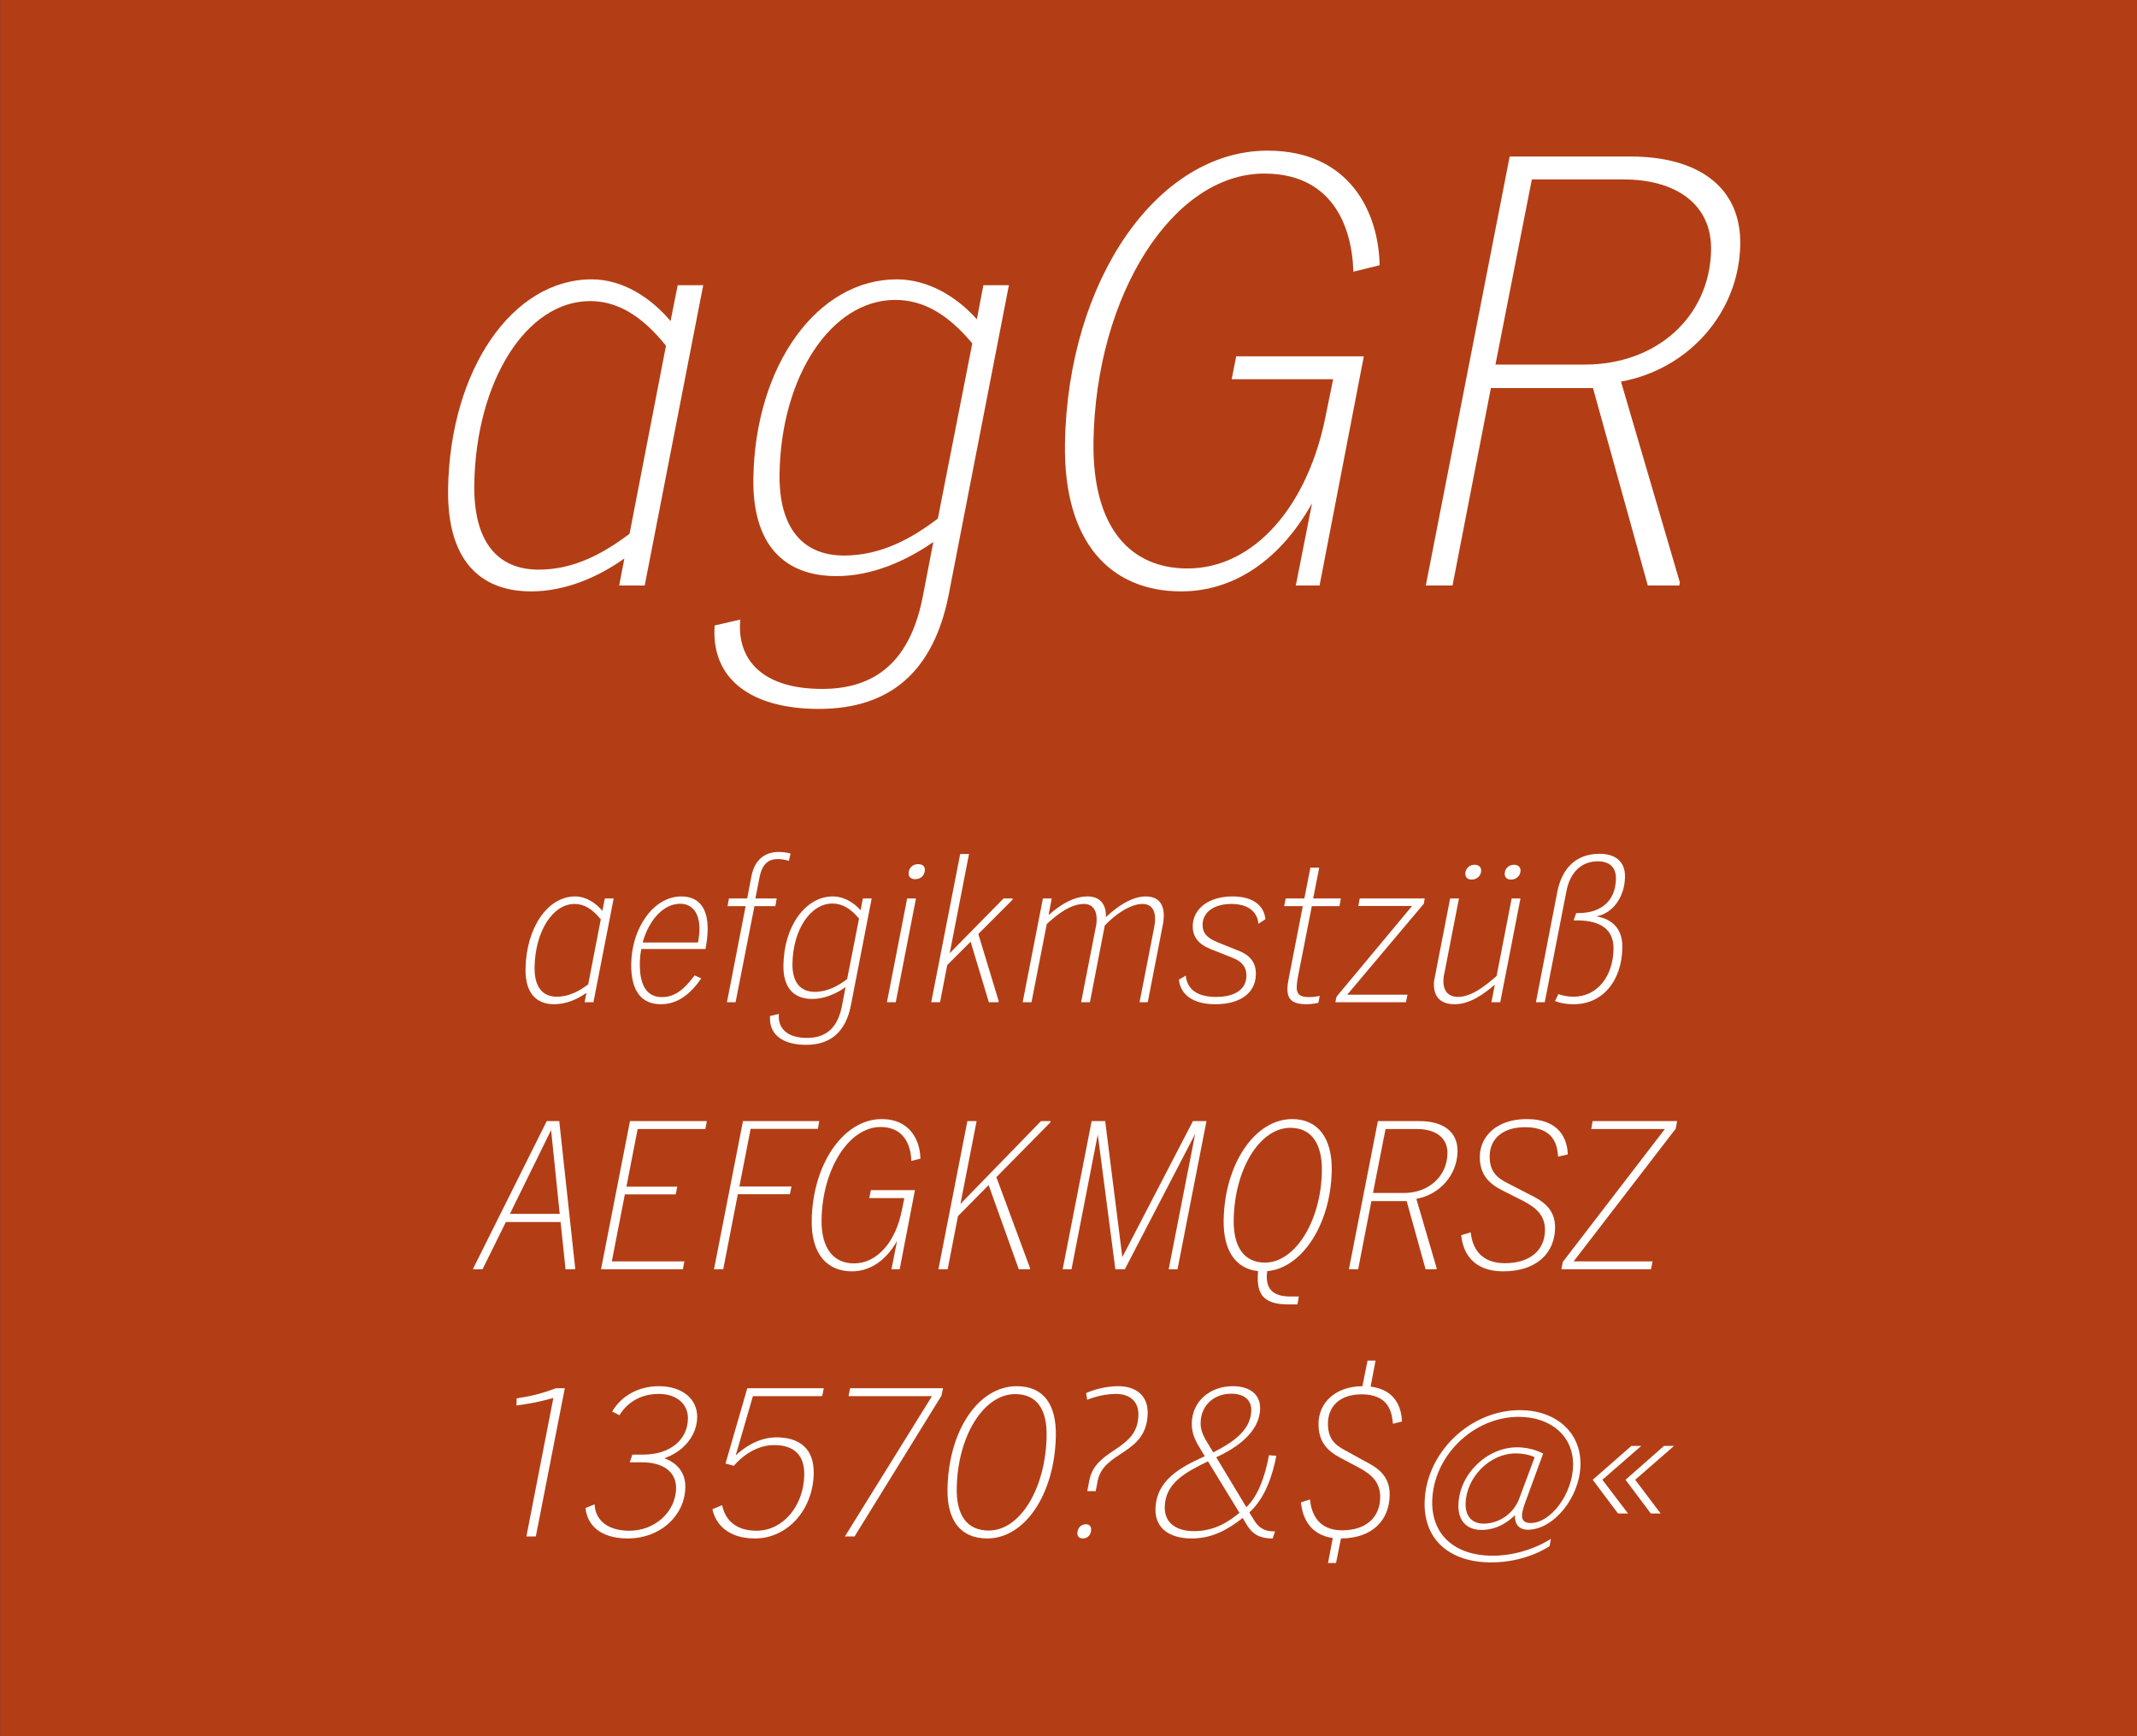 <?xml version="1.0" encoding="UTF-8" standalone="no"?>
<!DOCTYPE svg PUBLIC "-//W3C//DTD SVG 1.1//EN" "http://www.w3.org/Graphics/SVG/1.1/DTD/svg11.dtd">
<svg width="100%" height="100%" viewBox="0 0 400 325" version="1.1" xmlns="http://www.w3.org/2000/svg" xmlns:xlink="http://www.w3.org/1999/xlink" xml:space="preserve" xmlns:serif="http://www.serif.com/" style="fill-rule:evenodd;clip-rule:evenodd;stroke-linejoin:round;stroke-miterlimit:2;">
    <rect x="0" y="0" width="400" height="325" fill="#333333" stroke="none"/>
    <g id="Schrift">
        <g id="HG" transform="matrix(1,0,0,0.929,0,0)">
            <rect x="0.014" y="0" width="399.986" height="349.974" style="fill:rgb(179,62,21);fill-rule:nonzero;"/>
        </g>
        <g transform="matrix(1,0,0,1,-51.326,-10.479)">
            <g id="schriftfamilie">
                <g transform="matrix(1.01,0,-0.017,1,0.794,0)">
                    <g transform="matrix(110,0,0,110,130.171,120.079)">
                        <path d="M0.412,-0.45C0.378,-0.49 0.33,-0.521 0.278,-0.521C0.144,-0.521 0.042,-0.367 0.042,-0.165C0.042,-0.045 0.097,0.01 0.185,0.01C0.242,0.01 0.297,-0.014 0.341,-0.046L0.333,0L0.376,0L0.466,-0.511L0.423,-0.511L0.412,-0.45ZM0.349,-0.088C0.306,-0.055 0.257,-0.027 0.197,-0.027C0.127,-0.027 0.086,-0.075 0.086,-0.173C0.086,-0.347 0.168,-0.484 0.276,-0.484C0.321,-0.484 0.363,-0.46 0.405,-0.408L0.349,-0.088Z" style="fill:white;fill-rule:nonzero;"/>
                    </g>
                    <g transform="matrix(110,0,0,110,185.501,120.079)">
                        <path d="M0.425,-0.453C0.391,-0.491 0.342,-0.521 0.289,-0.521C0.155,-0.521 0.053,-0.375 0.053,-0.183C0.053,-0.069 0.108,-0.016 0.196,-0.016C0.256,-0.016 0.313,-0.042 0.358,-0.074L0.342,0.018C0.325,0.115 0.277,0.176 0.175,0.176C0.074,0.176 0.03,0.126 0.035,0.058L-0.008,0.068C-0.013,0.16 0.057,0.21 0.17,0.21C0.293,0.21 0.362,0.143 0.385,0.018L0.478,-0.511L0.435,-0.511L0.425,-0.453ZM0.365,-0.114C0.323,-0.081 0.271,-0.051 0.208,-0.051C0.139,-0.051 0.097,-0.097 0.097,-0.191C0.097,-0.356 0.179,-0.486 0.287,-0.486C0.333,-0.486 0.375,-0.463 0.418,-0.412L0.365,-0.114Z" style="fill:white;fill-rule:nonzero;"/>
                    </g>
                    <g transform="matrix(110,0,0,110,242.041,120.079)">
                        <path d="M0.263,0.01C0.355,0.01 0.431,-0.047 0.481,-0.14L0.456,0L0.496,0L0.564,-0.39L0.349,-0.39L0.342,-0.351L0.513,-0.351L0.502,-0.292C0.475,-0.135 0.385,-0.029 0.273,-0.029C0.177,-0.029 0.111,-0.098 0.111,-0.246C0.111,-0.495 0.237,-0.701 0.391,-0.701C0.501,-0.701 0.54,-0.618 0.544,-0.534L0.588,-0.545C0.585,-0.634 0.535,-0.74 0.396,-0.74C0.21,-0.74 0.063,-0.519 0.063,-0.242C0.063,-0.072 0.145,0.01 0.263,0.01Z" style="fill:white;fill-rule:nonzero;"/>
                    </g>
                    <g transform="matrix(110,0,0,110,310.021,120.079)">
                        <path d="M0.577,-0.58C0.577,-0.68 0.501,-0.73 0.39,-0.73L0.186,-0.73L0.057,0L0.102,0L0.161,-0.336L0.333,-0.336L0.431,0L0.484,0L0.485,-0.005L0.38,-0.347C0.494,-0.368 0.577,-0.465 0.577,-0.58ZM0.168,-0.376L0.224,-0.691L0.379,-0.691C0.465,-0.691 0.528,-0.65 0.528,-0.571C0.528,-0.458 0.44,-0.376 0.319,-0.376L0.168,-0.376Z" style="fill:white;fill-rule:nonzero;"/>
                    </g>
                </g>
                <g transform="matrix(1.01,0,-0.017,1,1.979,0)">
                    <g transform="matrix(38,0,0,38,147.885,198.079)">
                        <path d="M0.412,-0.45C0.378,-0.49 0.33,-0.521 0.278,-0.521C0.144,-0.521 0.042,-0.367 0.042,-0.165C0.042,-0.045 0.097,0.01 0.185,0.01C0.242,0.01 0.297,-0.014 0.341,-0.046L0.333,0L0.376,0L0.466,-0.511L0.423,-0.511L0.412,-0.45ZM0.349,-0.088C0.306,-0.055 0.257,-0.027 0.197,-0.027C0.127,-0.027 0.086,-0.075 0.086,-0.173C0.086,-0.347 0.168,-0.484 0.276,-0.484C0.321,-0.484 0.363,-0.46 0.405,-0.408L0.349,-0.088Z" style="fill:white;fill-rule:nonzero;"/>
                    </g>
                    <g transform="matrix(38,0,0,38,167.379,198.079)">
                        <path d="M0.405,-0.262C0.411,-0.297 0.414,-0.328 0.414,-0.356C0.414,-0.465 0.367,-0.521 0.283,-0.521C0.148,-0.521 0.044,-0.367 0.044,-0.19C0.044,-0.046 0.105,0.01 0.191,0.01C0.276,0.01 0.335,-0.041 0.387,-0.117L0.354,-0.132C0.311,-0.072 0.265,-0.025 0.197,-0.025C0.137,-0.025 0.086,-0.063 0.086,-0.193C0.086,-0.217 0.088,-0.24 0.092,-0.262L0.405,-0.262ZM0.278,-0.485C0.331,-0.485 0.374,-0.446 0.374,-0.357C0.374,-0.338 0.372,-0.317 0.368,-0.294L0.098,-0.294C0.126,-0.403 0.195,-0.485 0.278,-0.485Z" style="fill:white;fill-rule:nonzero;"/>
                    </g>
                    <g transform="matrix(38,0,0,38,184.334,198.079)">
                        <path d="M0.307,-0.74C0.25,-0.74 0.193,-0.711 0.177,-0.621L0.158,-0.511L0.069,-0.511L0.063,-0.473L0.151,-0.473L0.068,0L0.11,0L0.194,-0.473L0.296,-0.473L0.302,-0.511L0.198,-0.511L0.217,-0.618C0.231,-0.693 0.27,-0.705 0.304,-0.705C0.335,-0.705 0.358,-0.696 0.358,-0.696L0.366,-0.732C0.366,-0.732 0.344,-0.74 0.307,-0.74Z" style="fill:white;fill-rule:nonzero;"/>
                    </g>
                    <g transform="matrix(38,0,0,38,195.247,198.079)">
                        <path d="M0.425,-0.453C0.391,-0.491 0.342,-0.521 0.289,-0.521C0.155,-0.521 0.053,-0.375 0.053,-0.183C0.053,-0.069 0.108,-0.016 0.196,-0.016C0.256,-0.016 0.313,-0.042 0.358,-0.074L0.342,0.018C0.325,0.115 0.277,0.176 0.175,0.176C0.074,0.176 0.03,0.126 0.035,0.058L-0.008,0.068C-0.013,0.16 0.057,0.21 0.17,0.21C0.293,0.21 0.362,0.143 0.385,0.018L0.478,-0.511L0.435,-0.511L0.425,-0.453ZM0.365,-0.114C0.323,-0.081 0.271,-0.051 0.208,-0.051C0.139,-0.051 0.097,-0.097 0.097,-0.191C0.097,-0.356 0.179,-0.486 0.287,-0.486C0.333,-0.486 0.375,-0.463 0.418,-0.412L0.365,-0.114Z" style="fill:white;fill-rule:nonzero;"/>
                    </g>
                    <g transform="matrix(38,0,0,38,215.159,198.079)">
                        <path d="M0.165,-0.606C0.192,-0.606 0.211,-0.625 0.211,-0.652C0.211,-0.669 0.2,-0.68 0.178,-0.68C0.15,-0.68 0.132,-0.661 0.132,-0.634C0.132,-0.617 0.144,-0.606 0.165,-0.606ZM0.08,0L0.17,-0.511L0.127,-0.511L0.037,0L0.08,0Z" style="fill:white;fill-rule:nonzero;"/>
                    </g>
                    <g transform="matrix(38,0,0,38,223.367,198.079)">
                        <path d="M0.381,-0.511L0.123,-0.241L0.209,-0.73L0.166,-0.73L0.037,0L0.08,0L0.112,-0.183L0.224,-0.298L0.318,0L0.365,0L0.366,-0.005L0.261,-0.336L0.425,-0.505L0.426,-0.511L0.381,-0.511Z" style="fill:white;fill-rule:nonzero;"/>
                    </g>
                    <g transform="matrix(38,0,0,38,240.315,198.079)">
                        <path d="M0.628,-0.521C0.56,-0.521 0.488,-0.47 0.436,-0.419L0.436,-0.422C0.436,-0.488 0.4,-0.521 0.344,-0.521C0.274,-0.521 0.209,-0.477 0.156,-0.429L0.17,-0.511L0.127,-0.511L0.037,0L0.08,0L0.148,-0.385C0.197,-0.432 0.262,-0.484 0.329,-0.484C0.366,-0.484 0.391,-0.457 0.391,-0.405C0.391,-0.394 0.39,-0.381 0.387,-0.368L0.322,0L0.365,0L0.431,-0.378C0.479,-0.43 0.552,-0.484 0.613,-0.484C0.653,-0.484 0.676,-0.458 0.676,-0.407C0.676,-0.396 0.674,-0.383 0.672,-0.368L0.607,0L0.647,0L0.714,-0.381C0.717,-0.396 0.718,-0.411 0.718,-0.424C0.718,-0.489 0.685,-0.521 0.628,-0.521Z" style="fill:white;fill-rule:nonzero;"/>
                    </g>
                    <g transform="matrix(38,0,0,38,270.107,198.079)">
                        <path d="M0.193,0.01C0.314,0.01 0.388,-0.045 0.388,-0.137C0.388,-0.21 0.341,-0.239 0.293,-0.257L0.199,-0.295C0.153,-0.314 0.124,-0.336 0.124,-0.383C0.124,-0.442 0.176,-0.484 0.263,-0.484C0.337,-0.484 0.39,-0.451 0.396,-0.386L0.43,-0.409C0.421,-0.482 0.36,-0.521 0.268,-0.521C0.147,-0.521 0.076,-0.457 0.076,-0.376C0.076,-0.305 0.128,-0.274 0.182,-0.255L0.272,-0.219C0.303,-0.207 0.342,-0.185 0.342,-0.129C0.342,-0.064 0.289,-0.026 0.196,-0.026C0.109,-0.026 0.055,-0.059 0.046,-0.131L0.013,-0.111C0.023,-0.034 0.087,0.01 0.193,0.01Z" style="fill:white;fill-rule:nonzero;"/>
                    </g>
                    <g transform="matrix(38,0,0,38,287.173,198.079)">
                        <path d="M0.341,-0.473L0.347,-0.511L0.212,-0.511L0.239,-0.663L0.196,-0.663L0.169,-0.511L0.078,-0.511L0.071,-0.473L0.162,-0.473L0.1,-0.12C0.096,-0.1 0.094,-0.082 0.094,-0.067C0.094,-0.015 0.118,0.01 0.189,0.01C0.217,0.01 0.246,0.003 0.246,0.003L0.252,-0.031C0.252,-0.031 0.226,-0.025 0.201,-0.025C0.154,-0.025 0.139,-0.04 0.139,-0.076C0.139,-0.089 0.141,-0.105 0.144,-0.124L0.206,-0.473L0.341,-0.473Z" style="fill:white;fill-rule:nonzero;"/>
                    </g>
                    <g transform="matrix(38,0,0,38,300.435,198.079)">
                        <path d="M0.09,-0.511L0.084,-0.474L0.346,-0.474L-0.015,-0.027L-0.02,0L0.324,0L0.331,-0.037L0.037,-0.037L0.403,-0.485L0.407,-0.511L0.09,-0.511Z" style="fill:white;fill-rule:nonzero;"/>
                    </g>
                    <g transform="matrix(38,0,0,38,315.787,198.079)">
                        <path d="M0.23,-0.604C0.256,-0.604 0.276,-0.623 0.276,-0.648C0.276,-0.666 0.263,-0.677 0.243,-0.677C0.218,-0.677 0.199,-0.658 0.199,-0.633C0.199,-0.615 0.211,-0.604 0.23,-0.604ZM0.423,-0.604C0.448,-0.604 0.468,-0.623 0.468,-0.648C0.468,-0.666 0.455,-0.677 0.435,-0.677C0.41,-0.677 0.391,-0.658 0.391,-0.633C0.391,-0.615 0.403,-0.604 0.423,-0.604ZM0.36,-0.129C0.307,-0.082 0.241,-0.026 0.172,-0.026C0.127,-0.027 0.101,-0.054 0.101,-0.106C0.101,-0.117 0.102,-0.13 0.105,-0.142L0.17,-0.511L0.127,-0.511L0.06,-0.13C0.057,-0.116 0.055,-0.102 0.055,-0.09C0.055,-0.023 0.093,0.01 0.157,0.01C0.232,0.01 0.296,-0.038 0.352,-0.086L0.337,0L0.38,0L0.47,-0.511L0.427,-0.511L0.36,-0.129Z" style="fill:white;fill-rule:nonzero;"/>
                    </g>
                    <g transform="matrix(38,0,0,38,335.433,198.079)">
                        <path d="M0.325,-0.423C0.409,-0.439 0.461,-0.523 0.461,-0.617C0.461,-0.695 0.41,-0.731 0.335,-0.731C0.218,-0.731 0.152,-0.657 0.132,-0.543L0.037,0L0.08,0L0.176,-0.544C0.192,-0.641 0.248,-0.694 0.327,-0.694C0.381,-0.694 0.417,-0.667 0.417,-0.608C0.417,-0.501 0.35,-0.439 0.236,-0.439L0.226,-0.439L0.214,-0.403L0.228,-0.403C0.312,-0.403 0.411,-0.381 0.411,-0.262C0.411,-0.124 0.333,-0.027 0.22,-0.027C0.177,-0.027 0.146,-0.04 0.146,-0.04L0.13,-0.006C0.13,-0.006 0.162,0.01 0.222,0.01C0.36,0.01 0.454,-0.102 0.454,-0.269C0.454,-0.385 0.374,-0.414 0.325,-0.423Z" style="fill:white;fill-rule:nonzero;"/>
                    </g>
                </g>
                <g transform="matrix(1.01,0,-0.017,1,2.921,0)">
                    <g transform="matrix(38,0,0,38,140.913,248.079)">
                        <path d="M0.378,-0.73L0.317,-0.73L-0.029,-0.005L-0.03,0L0.016,0L0.126,-0.233L0.393,-0.233L0.421,0L0.467,0L0.468,-0.005L0.378,-0.73ZM0.339,-0.686L0.388,-0.273L0.145,-0.273L0.339,-0.686Z" style="fill:white;fill-rule:nonzero;"/>
                    </g>
                    <g transform="matrix(38,0,0,38,161.319,248.079)">
                        <path d="M0.561,-0.73L0.186,-0.73L0.057,0L0.456,0L0.463,-0.039L0.109,-0.039L0.167,-0.369L0.415,-0.369L0.422,-0.407L0.174,-0.407L0.224,-0.691L0.554,-0.691L0.561,-0.73Z" style="fill:white;fill-rule:nonzero;"/>
                    </g>
                    <g transform="matrix(38,0,0,38,182.257,248.079)">
                        <path d="M0.558,-0.73L0.186,-0.73L0.057,0L0.102,0L0.167,-0.37L0.421,-0.37L0.428,-0.408L0.174,-0.408L0.224,-0.692L0.552,-0.692L0.558,-0.73Z" style="fill:white;fill-rule:nonzero;"/>
                    </g>
                    <g transform="matrix(38,0,0,38,199.983,248.079)">
                        <path d="M0.263,0.01C0.355,0.01 0.431,-0.047 0.481,-0.14L0.456,0L0.496,0L0.564,-0.39L0.349,-0.39L0.342,-0.351L0.513,-0.351L0.502,-0.292C0.475,-0.135 0.385,-0.029 0.273,-0.029C0.177,-0.029 0.111,-0.098 0.111,-0.246C0.111,-0.495 0.237,-0.701 0.391,-0.701C0.501,-0.701 0.54,-0.618 0.544,-0.534L0.588,-0.545C0.585,-0.634 0.535,-0.74 0.396,-0.74C0.21,-0.74 0.063,-0.519 0.063,-0.242C0.063,-0.072 0.145,0.01 0.263,0.01Z" style="fill:white;fill-rule:nonzero;"/>
                    </g>
                    <g transform="matrix(38,0,0,38,223.847,248.079)">
                        <path d="M0.545,-0.73L0.159,-0.322L0.231,-0.73L0.186,-0.73L0.057,0L0.102,0L0.148,-0.262L0.295,-0.415L0.449,0L0.503,0L0.504,-0.005L0.332,-0.454L0.591,-0.724L0.592,-0.73L0.545,-0.73Z" style="fill:white;fill-rule:nonzero;"/>
                    </g>
                    <g transform="matrix(38,0,0,38,246.875,248.079)">
                        <path d="M0.347,-0.06L0.252,-0.73L0.186,-0.73L0.057,0L0.1,0L0.217,-0.664L0.314,0L0.36,0L0.692,-0.667L0.574,0L0.617,0L0.746,-0.73L0.68,-0.73L0.347,-0.06Z" style="fill:white;fill-rule:nonzero;"/>
                    </g>
                    <g transform="matrix(38,0,0,38,276.287,248.079)">
                        <path d="M0.587,-0.486C0.587,-0.647 0.515,-0.74 0.39,-0.74C0.207,-0.74 0.064,-0.517 0.064,-0.243C0.064,-0.093 0.126,-0.003 0.236,0.009C0.236,0.019 0.235,0.03 0.235,0.039C0.235,0.133 0.277,0.173 0.388,0.173L0.431,0.173L0.437,0.134L0.397,0.134C0.315,0.134 0.279,0.101 0.279,0.033C0.279,0.025 0.28,0.017 0.281,0.009C0.45,-0.006 0.587,-0.222 0.587,-0.486ZM0.113,-0.245C0.113,-0.493 0.232,-0.697 0.382,-0.697C0.483,-0.697 0.539,-0.621 0.539,-0.483C0.539,-0.237 0.416,-0.033 0.269,-0.033C0.168,-0.033 0.113,-0.109 0.113,-0.245Z" style="fill:white;fill-rule:nonzero;"/>
                    </g>
                    <g transform="matrix(38,0,0,38,299.923,248.079)">
                        <path d="M0.577,-0.58C0.577,-0.68 0.501,-0.73 0.39,-0.73L0.186,-0.73L0.057,0L0.102,0L0.161,-0.336L0.333,-0.336L0.431,0L0.484,0L0.485,-0.005L0.38,-0.347C0.494,-0.368 0.577,-0.465 0.577,-0.58ZM0.168,-0.376L0.224,-0.691L0.379,-0.691C0.465,-0.691 0.528,-0.65 0.528,-0.571C0.528,-0.458 0.44,-0.376 0.319,-0.376L0.168,-0.376Z" style="fill:white;fill-rule:nonzero;"/>
                    </g>
                    <g transform="matrix(38,0,0,38,321.698,248.079)">
                        <path d="M0.236,0.01C0.402,0.01 0.486,-0.082 0.486,-0.203C0.486,-0.305 0.413,-0.342 0.346,-0.375L0.251,-0.424C0.198,-0.451 0.161,-0.482 0.161,-0.559C0.161,-0.64 0.219,-0.7 0.331,-0.7C0.474,-0.7 0.49,-0.61 0.495,-0.555L0.542,-0.566C0.538,-0.635 0.505,-0.74 0.338,-0.74C0.196,-0.74 0.113,-0.658 0.113,-0.557C0.113,-0.463 0.165,-0.419 0.227,-0.388L0.328,-0.337C0.385,-0.307 0.437,-0.27 0.437,-0.191C0.437,-0.096 0.369,-0.03 0.244,-0.03C0.121,-0.03 0.083,-0.112 0.075,-0.182L0.029,-0.168C0.038,-0.083 0.089,0.01 0.236,0.01Z" style="fill:white;fill-rule:nonzero;"/>
                    </g>
                    <g transform="matrix(38,0,0,38,341.468,248.079)">
                        <path d="M0.14,-0.73L0.134,-0.691L0.493,-0.691L0.006,-0.036L0,0L0.437,0L0.444,-0.039L0.059,-0.039L0.546,-0.693L0.552,-0.73L0.14,-0.73Z" style="fill:white;fill-rule:nonzero;"/>
                    </g>
                </g>
                <g transform="matrix(1.01,0,-0.017,1,3.793,0)">
                    <g transform="matrix(38,0,0,38,140.971,298.079)">
                        <path d="M0.36,-0.73C0.295,-0.705 0.246,-0.692 0.169,-0.68L0.169,-0.645C0.234,-0.654 0.277,-0.662 0.348,-0.682L0.228,0L0.274,0L0.403,-0.73L0.36,-0.73Z" style="fill:white;fill-rule:nonzero;"/>
                    </g>
                    <g transform="matrix(38,0,0,38,158.945,298.079)">
                        <path d="M0.421,-0.385C0.512,-0.417 0.578,-0.494 0.578,-0.587C0.578,-0.676 0.504,-0.74 0.388,-0.74C0.288,-0.74 0.205,-0.691 0.163,-0.615L0.199,-0.597C0.232,-0.654 0.294,-0.702 0.389,-0.702C0.476,-0.702 0.533,-0.652 0.533,-0.58C0.533,-0.475 0.448,-0.403 0.318,-0.403L0.265,-0.403L0.253,-0.365L0.313,-0.365C0.416,-0.365 0.481,-0.318 0.481,-0.236C0.481,-0.121 0.381,-0.028 0.257,-0.028C0.133,-0.028 0.088,-0.096 0.085,-0.158L0.041,-0.14C0.05,-0.059 0.112,0.01 0.25,0.01C0.408,0.01 0.526,-0.102 0.526,-0.242C0.526,-0.312 0.486,-0.362 0.421,-0.385Z" style="fill:white;fill-rule:nonzero;"/>
                    </g>
                    <g transform="matrix(38,0,0,38,182.011,298.079)">
                        <path d="M0.586,-0.73L0.213,-0.73L0.113,-0.359L0.154,-0.348C0.155,-0.349 0.232,-0.45 0.348,-0.45C0.439,-0.45 0.498,-0.407 0.498,-0.303C0.498,-0.149 0.398,-0.028 0.27,-0.028C0.16,-0.028 0.114,-0.09 0.1,-0.154L0.053,-0.134C0.071,-0.055 0.137,0.01 0.263,0.01C0.421,0.01 0.544,-0.131 0.544,-0.31C0.544,-0.434 0.47,-0.488 0.359,-0.488C0.245,-0.488 0.164,-0.4 0.162,-0.399L0.241,-0.691L0.579,-0.691L0.586,-0.73Z" style="fill:white;fill-rule:nonzero;"/>
                    </g>
                    <g transform="matrix(38,0,0,38,203.346,298.079)">
                        <path d="M0.146,-0.691L0.553,-0.691L0.14,0L0.187,0L0.599,-0.693L0.606,-0.73L0.153,-0.73L0.146,-0.691Z" style="fill:white;fill-rule:nonzero;"/>
                    </g>
                    <g transform="matrix(38,0,0,38,225.321,298.079)">
                        <path d="M0.256,0.01C0.441,0.01 0.582,-0.211 0.582,-0.496C0.582,-0.649 0.519,-0.74 0.387,-0.74C0.2,-0.74 0.058,-0.521 0.058,-0.234C0.058,-0.082 0.123,0.01 0.256,0.01ZM0.263,-0.029C0.154,-0.029 0.103,-0.107 0.103,-0.238C0.103,-0.494 0.226,-0.701 0.38,-0.701C0.487,-0.701 0.537,-0.625 0.537,-0.495C0.537,-0.237 0.416,-0.029 0.263,-0.029Z" style="fill:white;fill-rule:nonzero;"/>
                    </g>
                    <g transform="matrix(38,0,0,38,248.387,298.079)">
                        <path d="M0.174,-0.223L0.183,-0.275C0.211,-0.423 0.421,-0.402 0.421,-0.607C0.421,-0.696 0.359,-0.74 0.275,-0.74C0.188,-0.74 0.119,-0.706 0.119,-0.706L0.125,-0.673C0.125,-0.673 0.19,-0.702 0.264,-0.702C0.329,-0.702 0.376,-0.668 0.376,-0.598C0.376,-0.42 0.17,-0.437 0.142,-0.276L0.133,-0.223L0.174,-0.223ZM0.115,0.01C0.139,0.01 0.155,-0.008 0.155,-0.033C0.155,-0.05 0.145,-0.06 0.128,-0.06C0.106,-0.06 0.088,-0.041 0.088,-0.016C0.088,0.001 0.099,0.01 0.115,0.01Z" style="fill:white;fill-rule:nonzero;"/>
                    </g>
                    <g transform="matrix(38,0,0,38,264.271,298.079)">
                        <path d="M0.507,-0.118C0.584,-0.19 0.617,-0.301 0.634,-0.397L0.598,-0.4C0.581,-0.295 0.547,-0.197 0.492,-0.144L0.341,-0.39C0.438,-0.435 0.551,-0.513 0.551,-0.63C0.551,-0.699 0.499,-0.74 0.416,-0.74C0.303,-0.74 0.219,-0.664 0.219,-0.558C0.219,-0.52 0.23,-0.484 0.255,-0.444L0.285,-0.395C0.172,-0.343 0.049,-0.279 0.049,-0.134C0.049,-0.037 0.124,0.01 0.228,0.01C0.333,0.01 0.409,-0.038 0.475,-0.091L0.497,-0.055C0.532,0 0.574,0.01 0.623,0.01L0.634,-0.025C0.597,-0.024 0.562,-0.032 0.534,-0.075L0.507,-0.118ZM0.409,-0.703C0.472,-0.703 0.508,-0.672 0.508,-0.621C0.508,-0.519 0.413,-0.459 0.326,-0.414L0.294,-0.466C0.27,-0.504 0.262,-0.532 0.262,-0.56C0.262,-0.648 0.327,-0.703 0.409,-0.703ZM0.237,-0.026C0.159,-0.026 0.094,-0.062 0.094,-0.144C0.094,-0.262 0.189,-0.314 0.301,-0.37L0.459,-0.116C0.395,-0.063 0.331,-0.026 0.237,-0.026Z" style="fill:white;fill-rule:nonzero;"/>
                    </g>
                    <g transform="matrix(38,0,0,38,291.289,298.079)">
                        <path d="M0.333,-0.7C0.468,-0.7 0.483,-0.61 0.489,-0.555L0.533,-0.566C0.529,-0.629 0.503,-0.722 0.377,-0.738L0.399,-0.866L0.36,-0.866L0.337,-0.74C0.204,-0.739 0.126,-0.658 0.126,-0.557C0.126,-0.463 0.176,-0.419 0.234,-0.388L0.33,-0.337C0.384,-0.307 0.433,-0.27 0.433,-0.191C0.433,-0.096 0.369,-0.03 0.25,-0.03C0.134,-0.03 0.098,-0.112 0.091,-0.182L0.047,-0.168C0.055,-0.091 0.095,-0.008 0.205,0.008L0.184,0.131L0.223,0.131L0.245,0.01C0.401,0.009 0.479,-0.082 0.479,-0.203C0.479,-0.305 0.41,-0.342 0.347,-0.375L0.258,-0.424C0.207,-0.451 0.172,-0.482 0.172,-0.559C0.172,-0.64 0.227,-0.7 0.333,-0.7Z" style="fill:white;fill-rule:nonzero;"/>
                    </g>
                    <g transform="matrix(38,0,0,38,314.355,298.079)">
                        <path d="M0.374,0.128C0.545,0.128 0.656,0.048 0.656,0.048L0.662,0.012C0.662,0.012 0.544,0.095 0.38,0.095C0.191,0.095 0.08,-0.011 0.08,-0.172C0.08,-0.395 0.273,-0.589 0.495,-0.589C0.645,-0.589 0.764,-0.5 0.764,-0.349C0.764,-0.211 0.661,-0.066 0.562,-0.066C0.53,-0.066 0.519,-0.081 0.519,-0.103C0.519,-0.124 0.528,-0.151 0.537,-0.177L0.617,-0.408C0.617,-0.408 0.564,-0.439 0.49,-0.439C0.341,-0.439 0.208,-0.305 0.208,-0.153C0.208,-0.081 0.247,-0.032 0.323,-0.032C0.407,-0.032 0.462,-0.082 0.485,-0.105C0.483,-0.077 0.493,-0.033 0.549,-0.033C0.674,-0.033 0.8,-0.192 0.8,-0.353C0.8,-0.515 0.673,-0.622 0.5,-0.622C0.255,-0.622 0.043,-0.41 0.043,-0.166C0.043,0.013 0.166,0.128 0.374,0.128ZM0.333,-0.063C0.276,-0.063 0.243,-0.099 0.243,-0.16C0.243,-0.291 0.357,-0.409 0.483,-0.409C0.541,-0.409 0.576,-0.39 0.576,-0.39L0.504,-0.186C0.477,-0.109 0.404,-0.063 0.333,-0.063Z" style="fill:white;fill-rule:nonzero;"/>
                    </g>
                    <g transform="matrix(38,0,0,38,345.819,298.079)">
                        <path d="M0.208,-0.113L0.08,-0.279L0.267,-0.446L0.219,-0.446L0.033,-0.279L0.159,-0.113L0.208,-0.113ZM0.367,-0.113L0.24,-0.279L0.427,-0.446L0.378,-0.446L0.193,-0.279L0.319,-0.113L0.367,-0.113Z" style="fill:white;fill-rule:nonzero;"/>
                    </g>
                </g>
            </g>
        </g>
    </g>
</svg>
